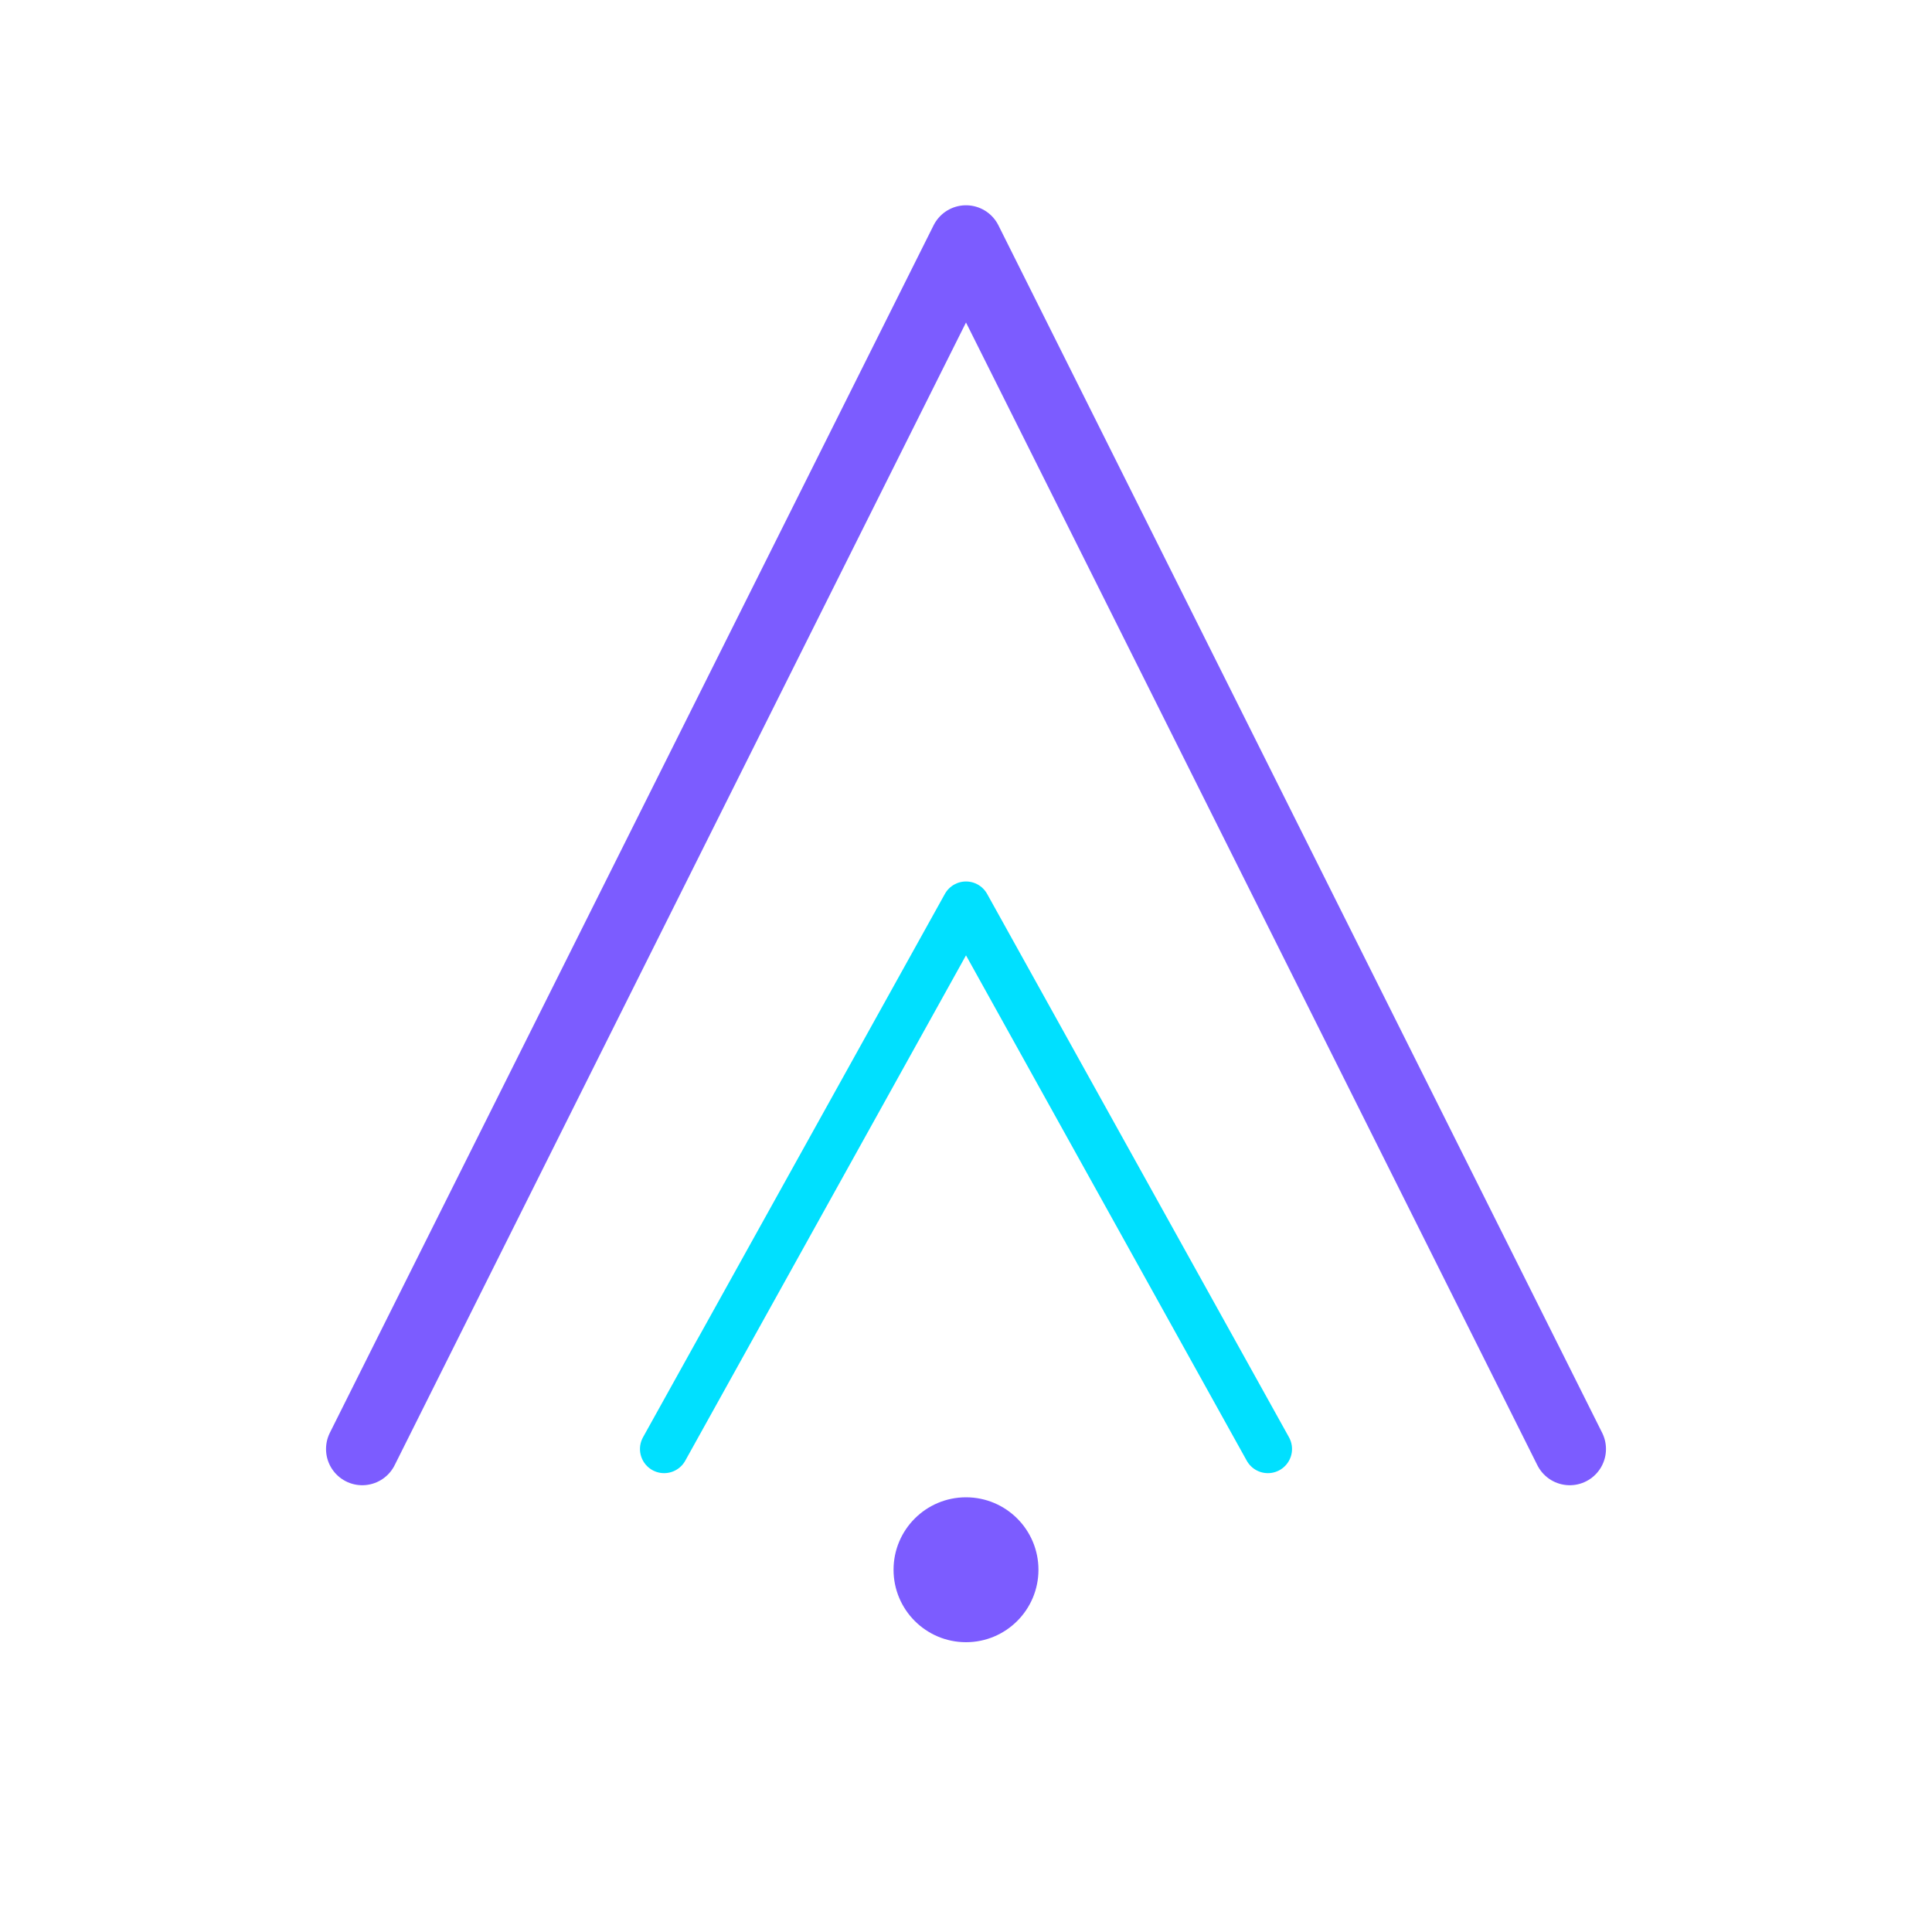 <svg xmlns="http://www.w3.org/2000/svg" viewBox="0 0 160 160" fill="none">
  <path d="M30 120L80 20L130 120" stroke="#7C5CFF" stroke-width="6" stroke-linecap="round" stroke-linejoin="round"/>
  <path d="M55 120L80 75L105 120" stroke="#00E0FF" stroke-width="4" stroke-linecap="round" stroke-linejoin="round"/>
  <circle cx="80" cy="130" r="6" fill="#7C5CFF"/>
</svg>